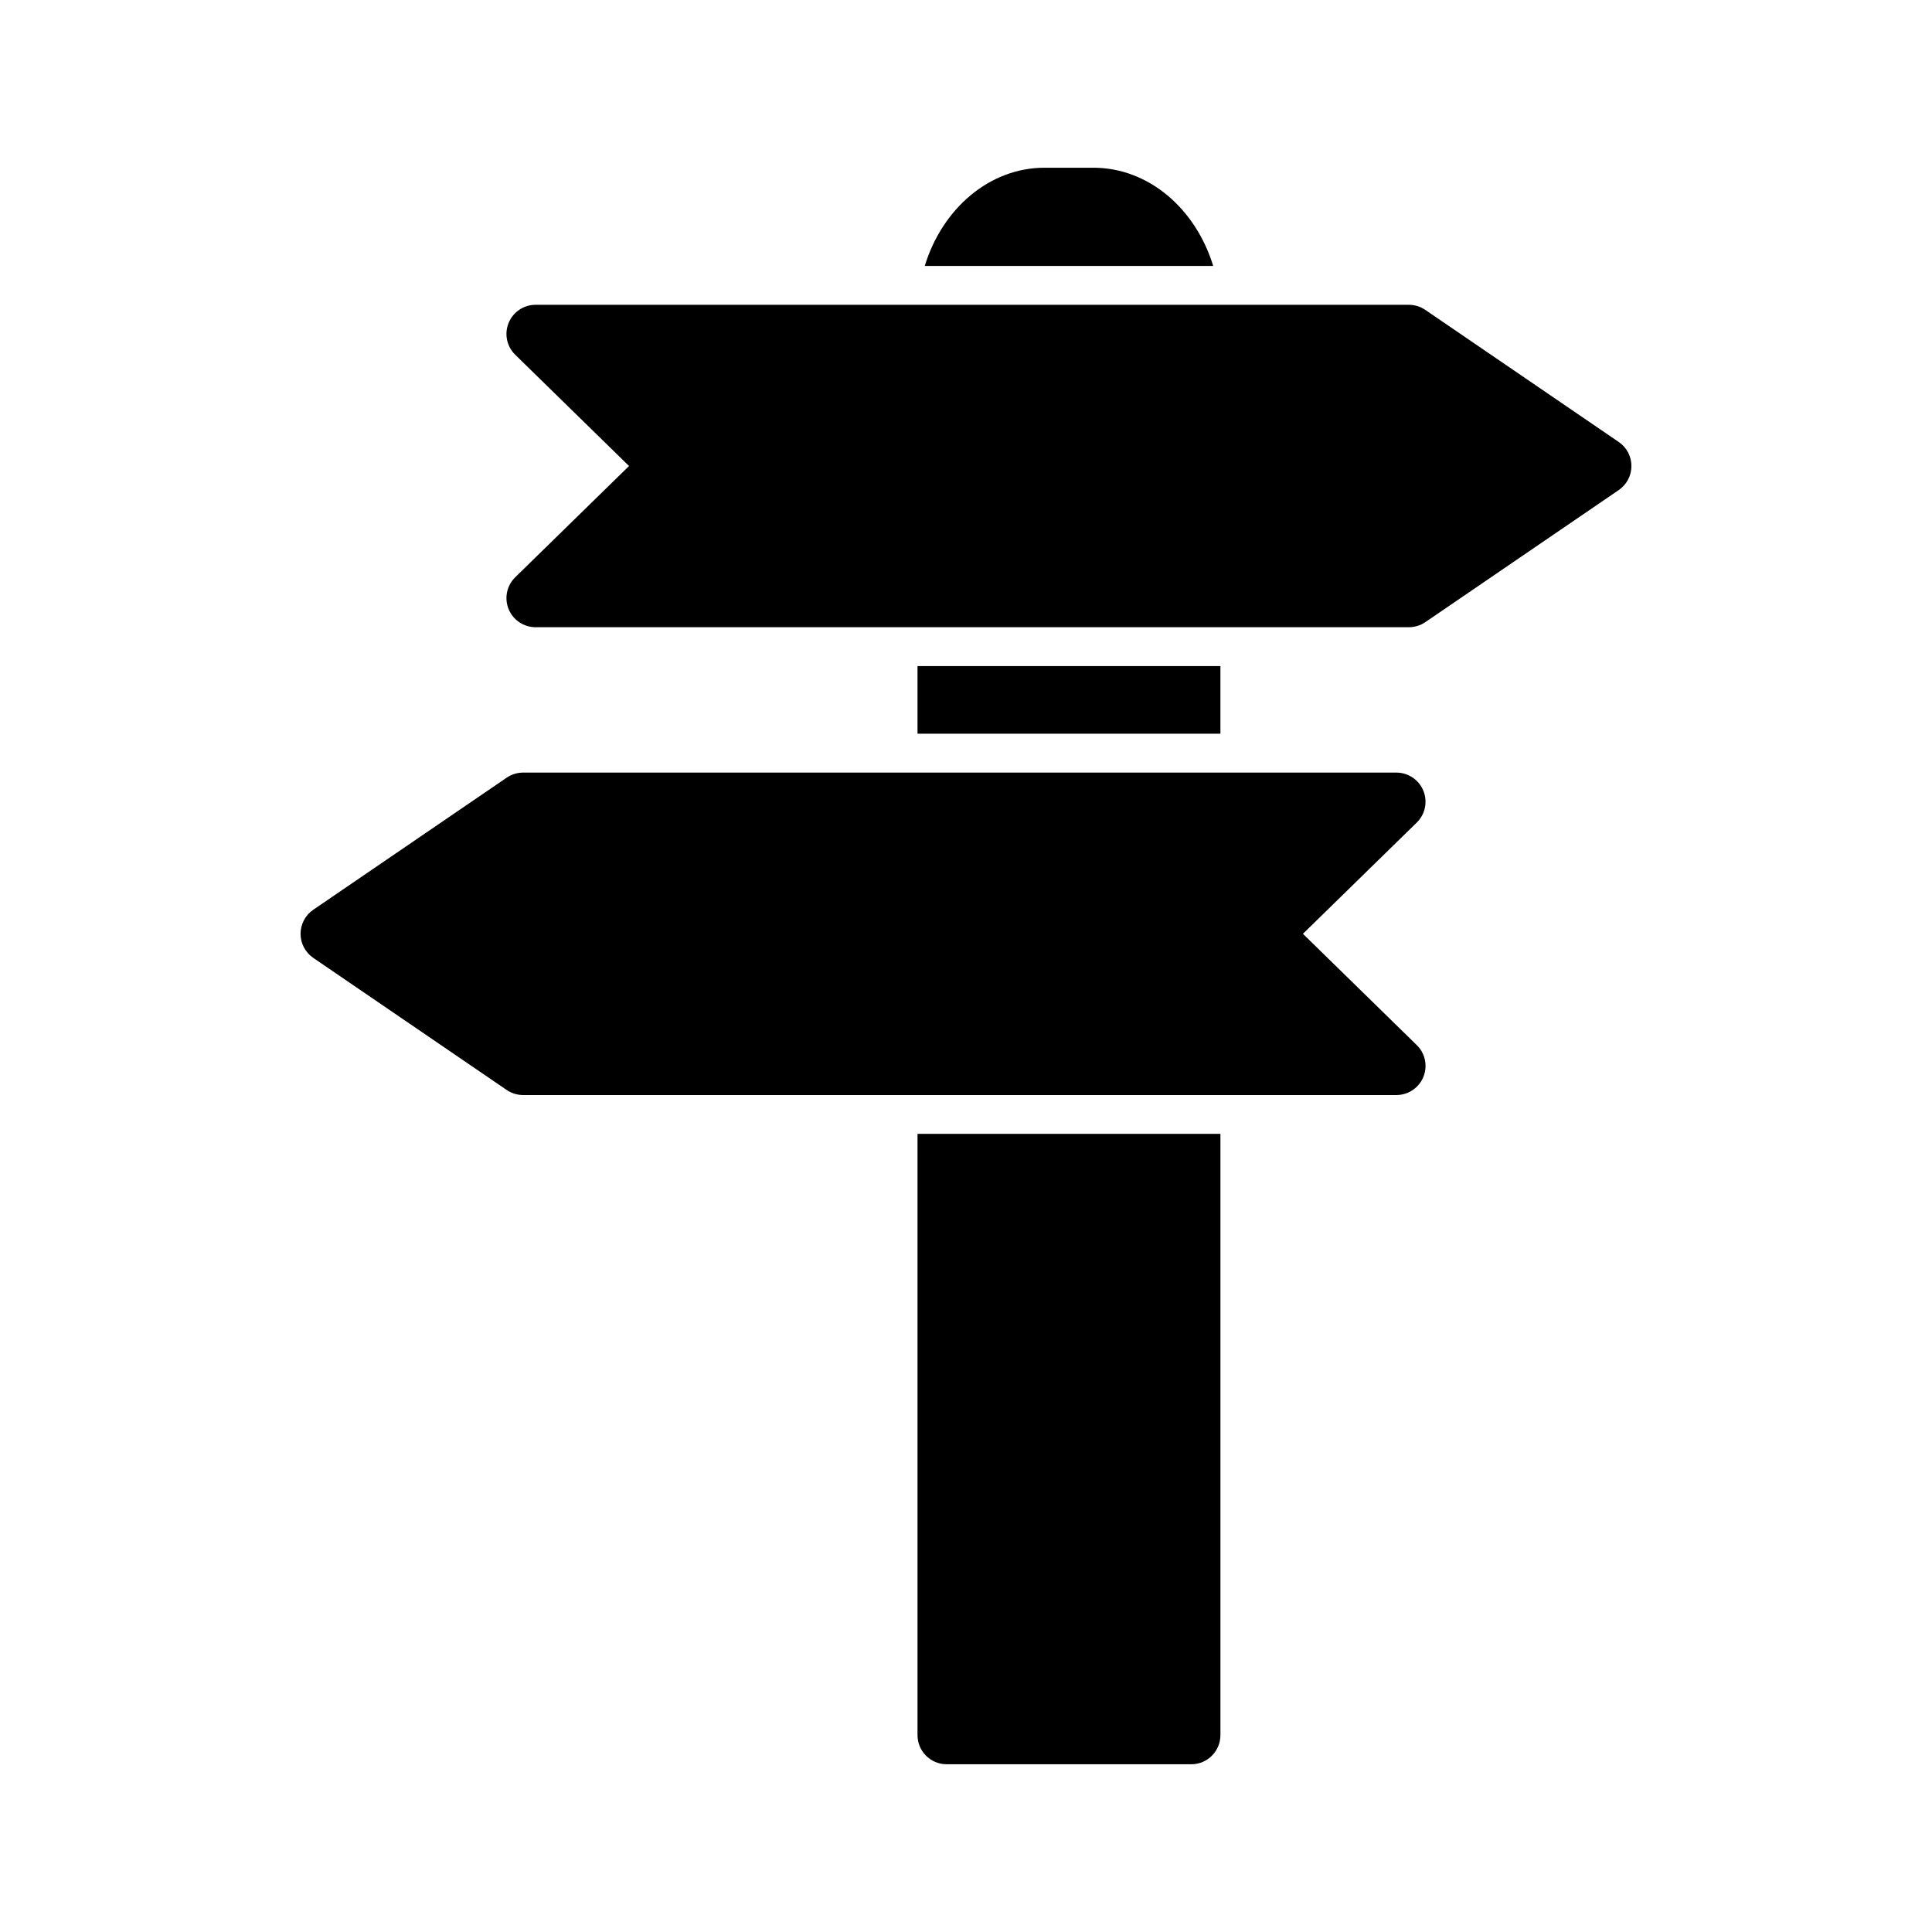 <?xml version="1.0" encoding="UTF-8"?>
<!-- Uploaded to: SVG Repo, www.svgrepo.com, Generator: SVG Repo Mixer Tools -->
<svg fill="#000000" width="800px" height="800px" version="1.1" viewBox="144 144 512 512" xmlns="http://www.w3.org/2000/svg">
 <g>
  <path d="m572.98 261.13-51.262-35.008c-1.285-0.875-2.805-1.344-4.352-1.344l-231.43-0.004c-3.137 0-5.965 1.898-7.148 4.812-1.184 2.906-0.492 6.234 1.754 8.426l30.16 29.488-30.16 29.48c-2.246 2.191-2.938 5.527-1.754 8.434s4.012 4.805 7.148 4.805h231.43c1.547 0 3.066-0.461 4.352-1.336l51.262-35.008c2.106-1.438 3.367-3.82 3.367-6.375-0.004-2.551-1.262-4.934-3.367-6.371z"/>
  <path d="m433.77 188.45h-12.961c-14.637 0-27.113 10.887-31.742 26.031h76.445c-4.629-15.145-17.105-26.031-31.742-26.031z"/>
  <path d="m387.15 603.82c0 4.266 3.461 7.727 7.719 7.727h64.836c4.258 0 7.719-3.461 7.719-7.727v-159.34h-80.273z"/>
  <path d="m519.28 420.79-29.988-29.32 30.16-29.48c2.246-2.199 2.938-5.535 1.754-8.441s-4.012-4.805-7.148-4.805h-231.42c-1.555 0-3.066 0.469-4.359 1.344l-51.262 35.008c-2.098 1.43-3.367 3.82-3.367 6.375 0 2.551 1.27 4.938 3.367 6.375l51.262 35.008c1.293 0.875 2.805 1.344 4.359 1.344h231.42c4.266 0 7.727-3.461 7.727-7.719 0-2.25-0.961-4.273-2.5-5.688z"/>
  <path d="m387.15 320.52h80.273v17.918h-80.273z"/>
 </g>
</svg>